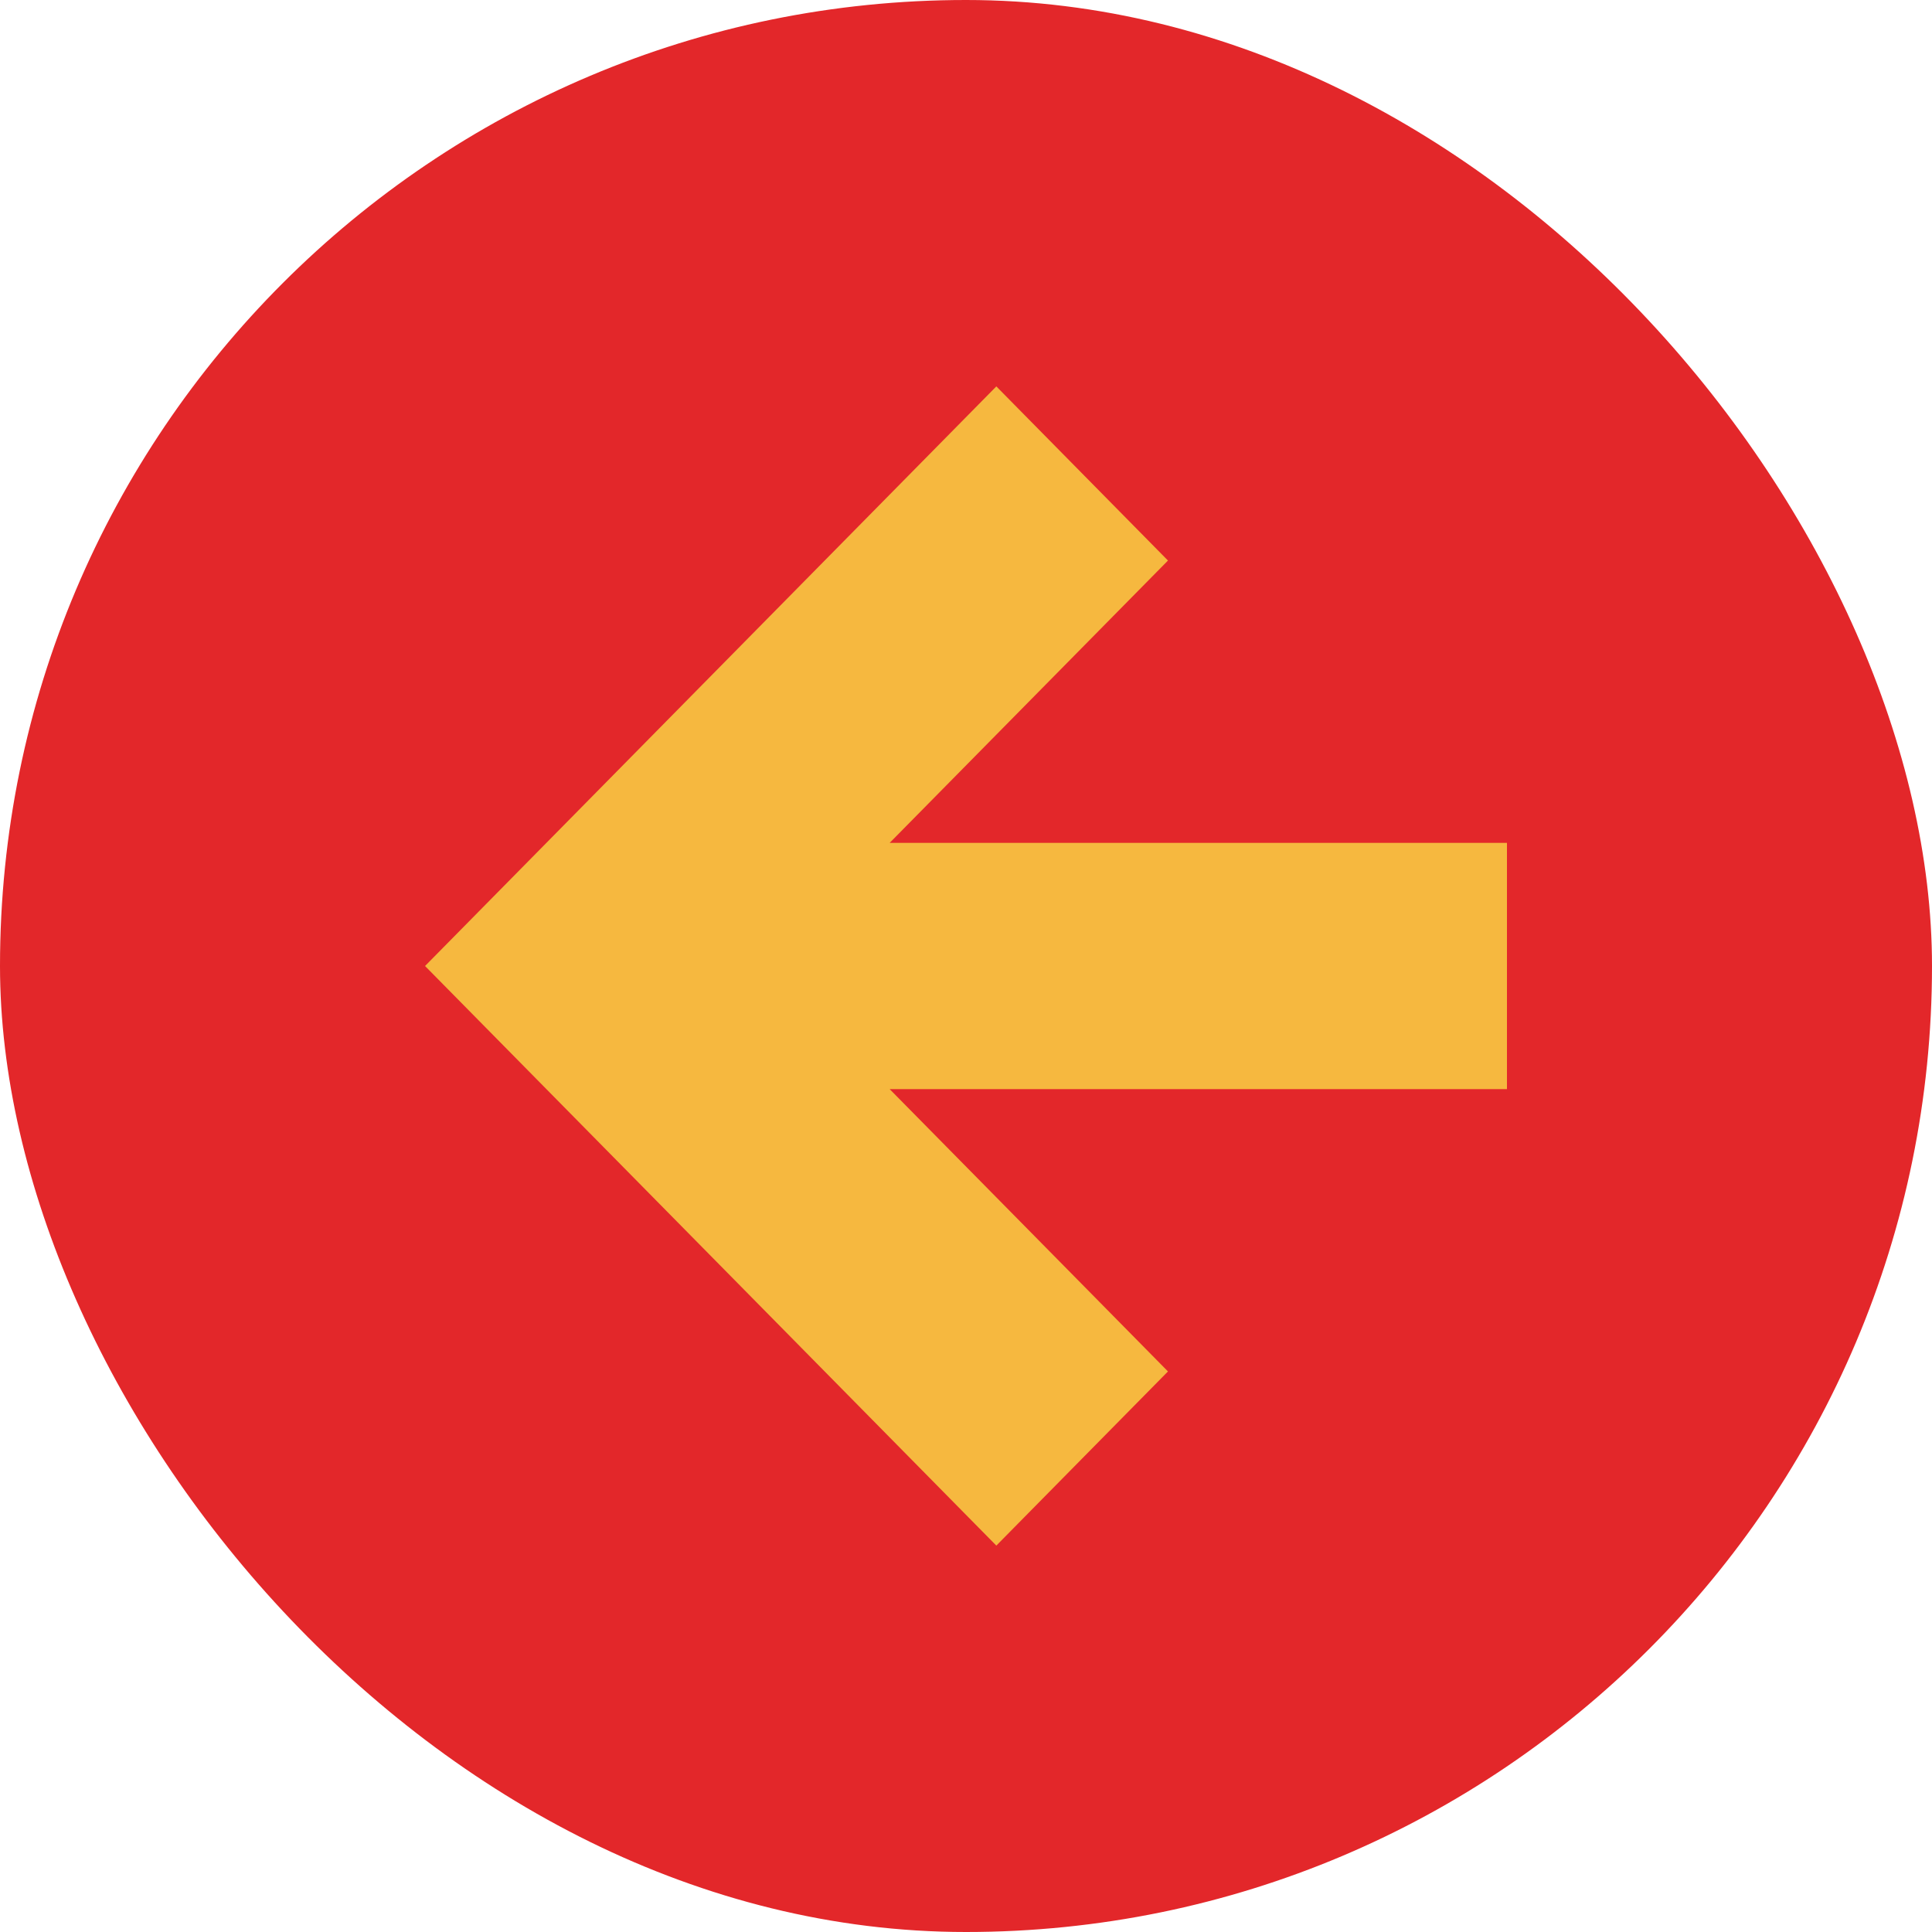 <?xml version="1.0" encoding="UTF-8"?> <svg xmlns="http://www.w3.org/2000/svg" width="50" height="50" viewBox="0 0 50 50" fill="none"><rect x="50" y="50" width="50" height="50" rx="25" transform="rotate(-180 50 50)" fill="#E3272A"></rect><path fill-rule="evenodd" clip-rule="evenodd" d="M25.785 40L11 25L25.785 10L30.227 14.507L23.025 21.813L39 21.813L39 28.187L23.025 28.187L30.227 35.493L25.785 40Z" fill="#F6B83F"></path></svg> 